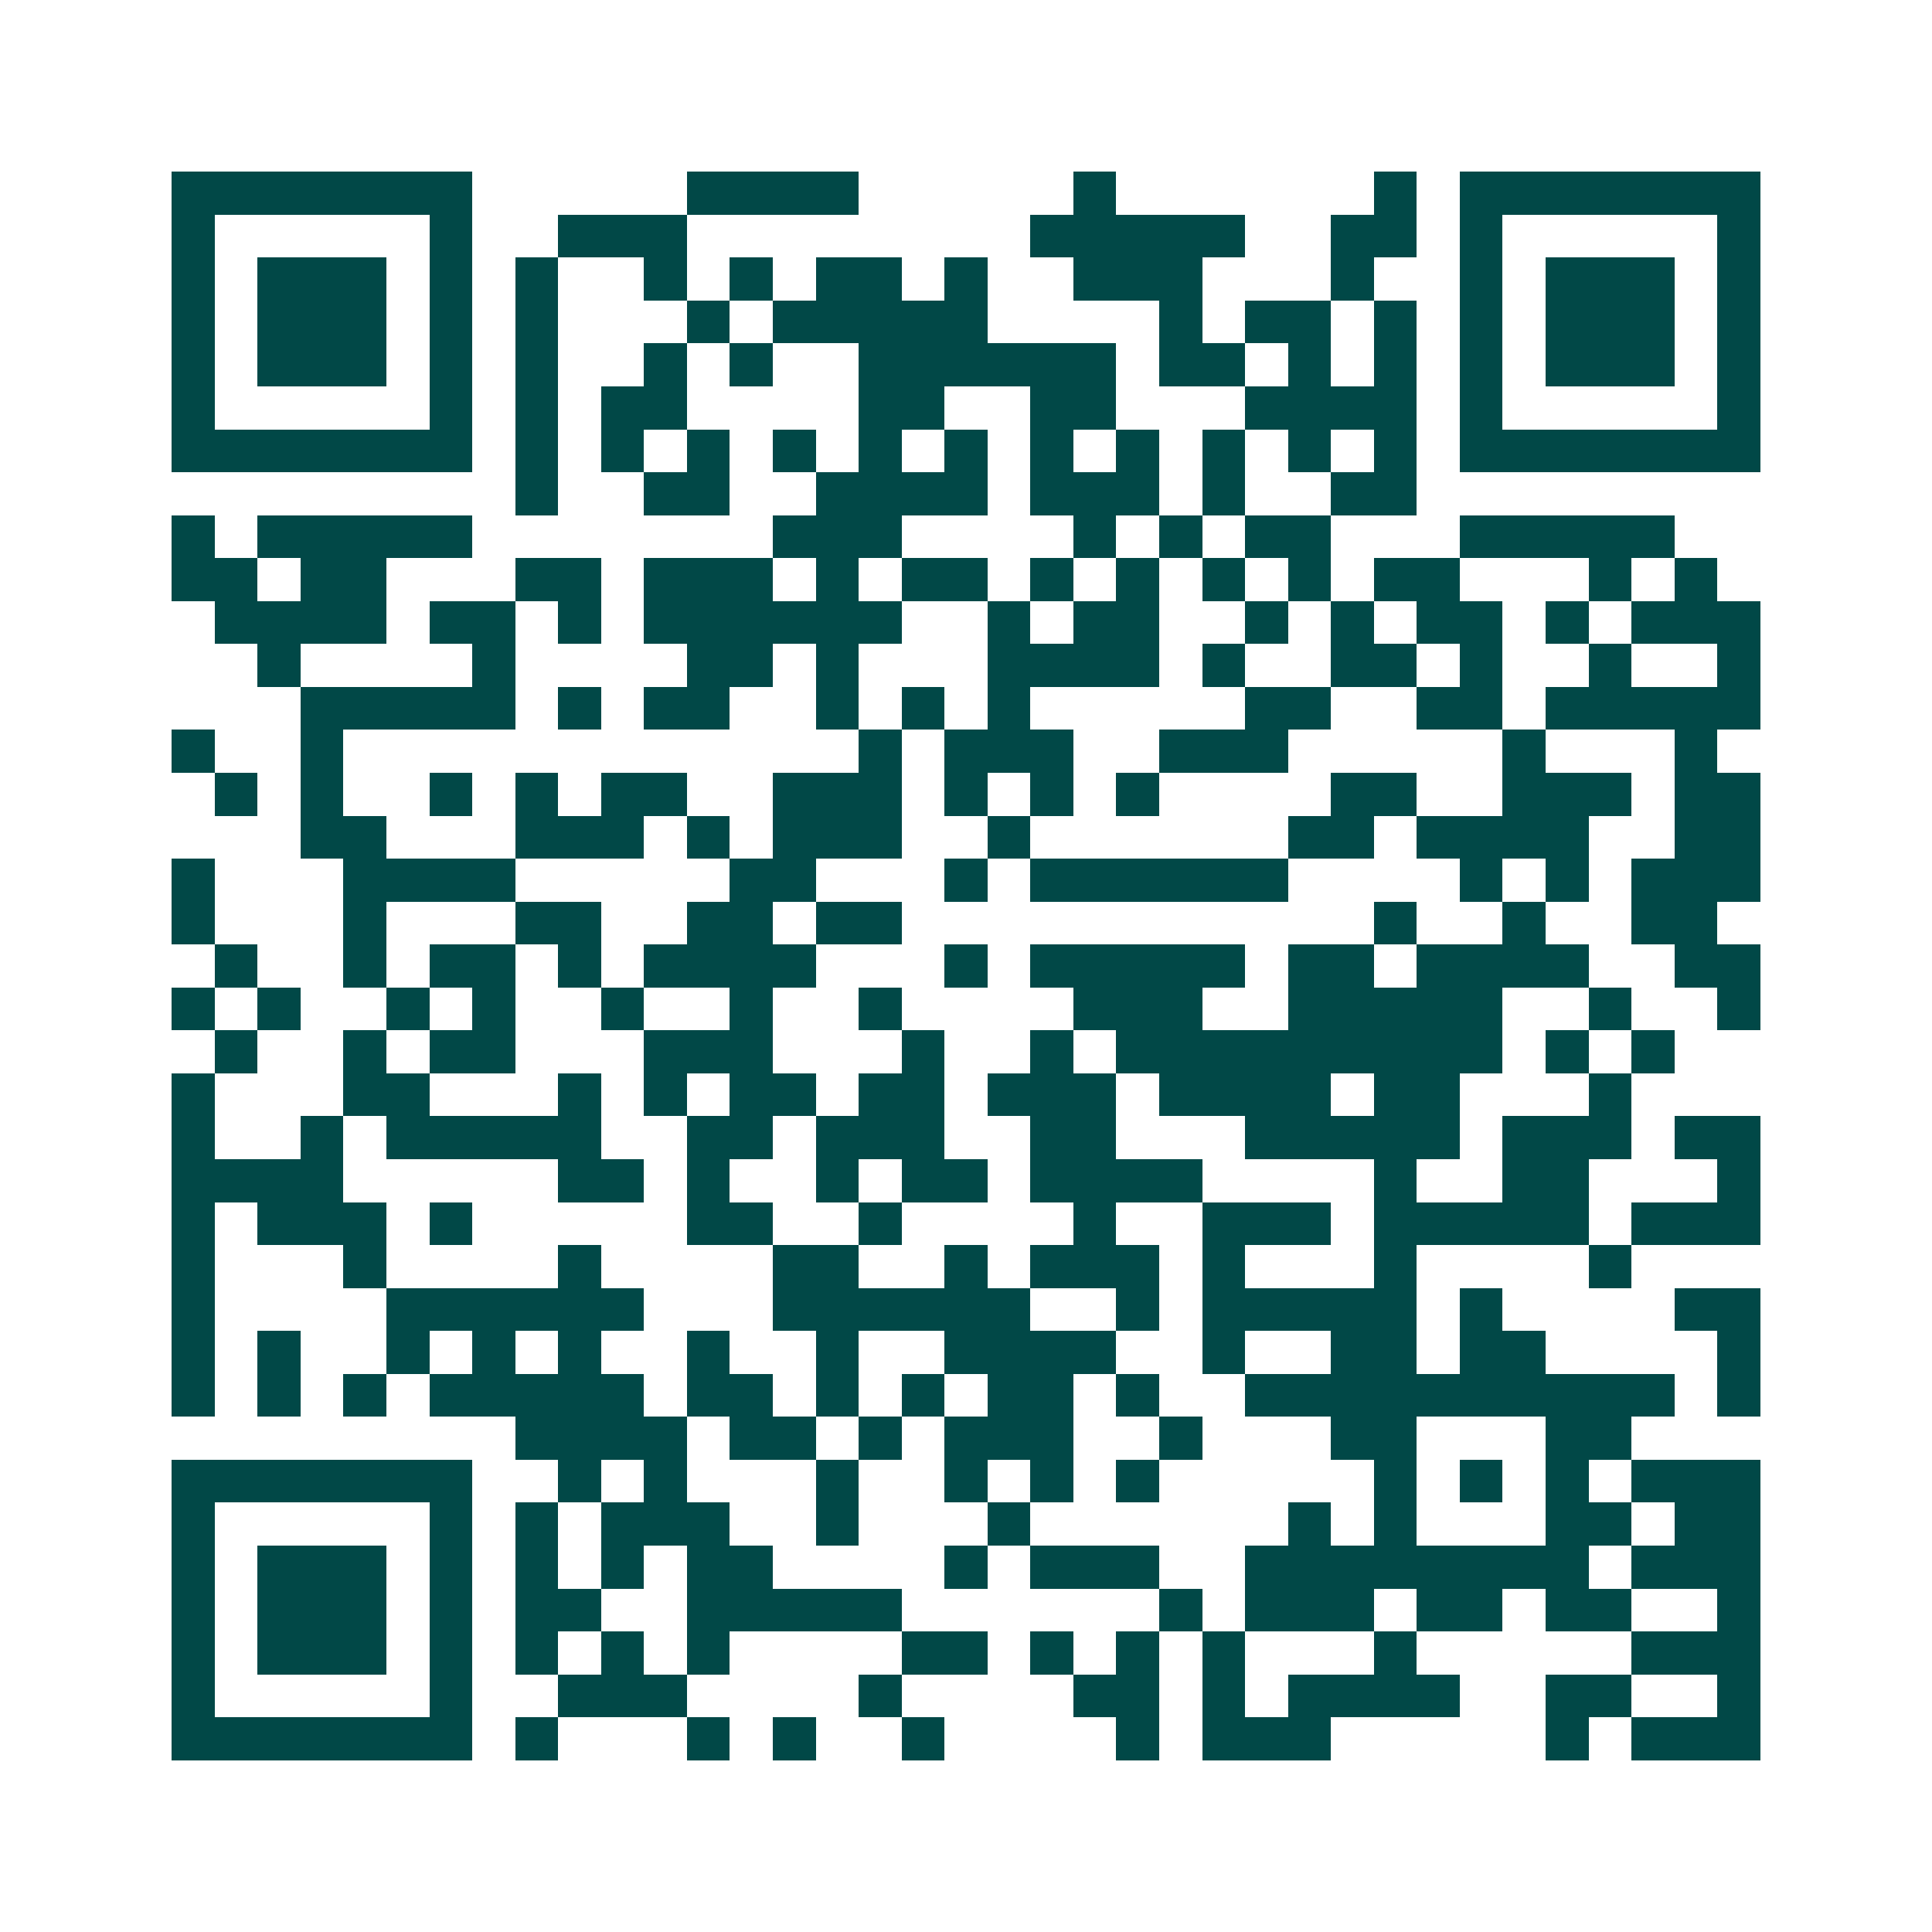 <svg xmlns="http://www.w3.org/2000/svg" width="200" height="200" viewBox="0 0 45 45" shape-rendering="crispEdges"><path fill="#ffffff" d="M0 0h45v45H0z"/><path stroke="#014847" d="M4 4.5h7m5 0h4m5 0h1m6 0h1m1 0h7M4 5.5h1m5 0h1m2 0h3m8 0h5m2 0h2m1 0h1m5 0h1M4 6.5h1m1 0h3m1 0h1m1 0h1m2 0h1m1 0h1m1 0h2m1 0h1m2 0h3m3 0h1m2 0h1m1 0h3m1 0h1M4 7.5h1m1 0h3m1 0h1m1 0h1m3 0h1m1 0h5m4 0h1m1 0h2m1 0h1m1 0h1m1 0h3m1 0h1M4 8.5h1m1 0h3m1 0h1m1 0h1m2 0h1m1 0h1m2 0h6m1 0h2m1 0h1m1 0h1m1 0h1m1 0h3m1 0h1M4 9.5h1m5 0h1m1 0h1m1 0h2m4 0h2m2 0h2m3 0h4m1 0h1m5 0h1M4 10.5h7m1 0h1m1 0h1m1 0h1m1 0h1m1 0h1m1 0h1m1 0h1m1 0h1m1 0h1m1 0h1m1 0h1m1 0h7M12 11.5h1m2 0h2m2 0h4m1 0h3m1 0h1m2 0h2M4 12.5h1m1 0h5m7 0h3m4 0h1m1 0h1m1 0h2m3 0h5M4 13.5h2m1 0h2m3 0h2m1 0h3m1 0h1m1 0h2m1 0h1m1 0h1m1 0h1m1 0h1m1 0h2m3 0h1m1 0h1M5 14.5h4m1 0h2m1 0h1m1 0h6m2 0h1m1 0h2m2 0h1m1 0h1m1 0h2m1 0h1m1 0h3M6 15.5h1m4 0h1m4 0h2m1 0h1m3 0h4m1 0h1m2 0h2m1 0h1m2 0h1m2 0h1M7 16.5h5m1 0h1m1 0h2m2 0h1m1 0h1m1 0h1m5 0h2m2 0h2m1 0h5M4 17.5h1m2 0h1m12 0h1m1 0h3m2 0h3m5 0h1m3 0h1M5 18.5h1m1 0h1m2 0h1m1 0h1m1 0h2m2 0h3m1 0h1m1 0h1m1 0h1m4 0h2m2 0h3m1 0h2M7 19.5h2m3 0h3m1 0h1m1 0h3m2 0h1m6 0h2m1 0h4m2 0h2M4 20.5h1m3 0h4m5 0h2m3 0h1m1 0h6m4 0h1m1 0h1m1 0h3M4 21.5h1m3 0h1m3 0h2m2 0h2m1 0h2m11 0h1m2 0h1m2 0h2M5 22.5h1m2 0h1m1 0h2m1 0h1m1 0h4m3 0h1m1 0h5m1 0h2m1 0h4m2 0h2M4 23.5h1m1 0h1m2 0h1m1 0h1m2 0h1m2 0h1m2 0h1m4 0h3m2 0h5m2 0h1m2 0h1M5 24.5h1m2 0h1m1 0h2m3 0h3m3 0h1m2 0h1m1 0h9m1 0h1m1 0h1M4 25.5h1m3 0h2m3 0h1m1 0h1m1 0h2m1 0h2m1 0h3m1 0h4m1 0h2m3 0h1M4 26.5h1m2 0h1m1 0h5m2 0h2m1 0h3m2 0h2m3 0h5m1 0h3m1 0h2M4 27.5h4m5 0h2m1 0h1m2 0h1m1 0h2m1 0h4m4 0h1m2 0h2m3 0h1M4 28.5h1m1 0h3m1 0h1m5 0h2m2 0h1m4 0h1m2 0h3m1 0h5m1 0h3M4 29.5h1m3 0h1m4 0h1m4 0h2m2 0h1m1 0h3m1 0h1m3 0h1m4 0h1M4 30.5h1m4 0h6m3 0h6m2 0h1m1 0h5m1 0h1m4 0h2M4 31.5h1m1 0h1m2 0h1m1 0h1m1 0h1m2 0h1m2 0h1m2 0h4m2 0h1m2 0h2m1 0h2m4 0h1M4 32.5h1m1 0h1m1 0h1m1 0h5m1 0h2m1 0h1m1 0h1m1 0h2m1 0h1m2 0h10m1 0h1M12 33.5h4m1 0h2m1 0h1m1 0h3m2 0h1m3 0h2m3 0h2M4 34.5h7m2 0h1m1 0h1m3 0h1m2 0h1m1 0h1m1 0h1m5 0h1m1 0h1m1 0h1m1 0h3M4 35.5h1m5 0h1m1 0h1m1 0h3m2 0h1m3 0h1m6 0h1m1 0h1m3 0h2m1 0h2M4 36.5h1m1 0h3m1 0h1m1 0h1m1 0h1m1 0h2m4 0h1m1 0h3m2 0h8m1 0h3M4 37.5h1m1 0h3m1 0h1m1 0h2m2 0h5m6 0h1m1 0h3m1 0h2m1 0h2m2 0h1M4 38.5h1m1 0h3m1 0h1m1 0h1m1 0h1m1 0h1m4 0h2m1 0h1m1 0h1m1 0h1m3 0h1m5 0h3M4 39.5h1m5 0h1m2 0h3m4 0h1m4 0h2m1 0h1m1 0h4m2 0h2m2 0h1M4 40.5h7m1 0h1m3 0h1m1 0h1m2 0h1m4 0h1m1 0h3m5 0h1m1 0h3"/></svg>
